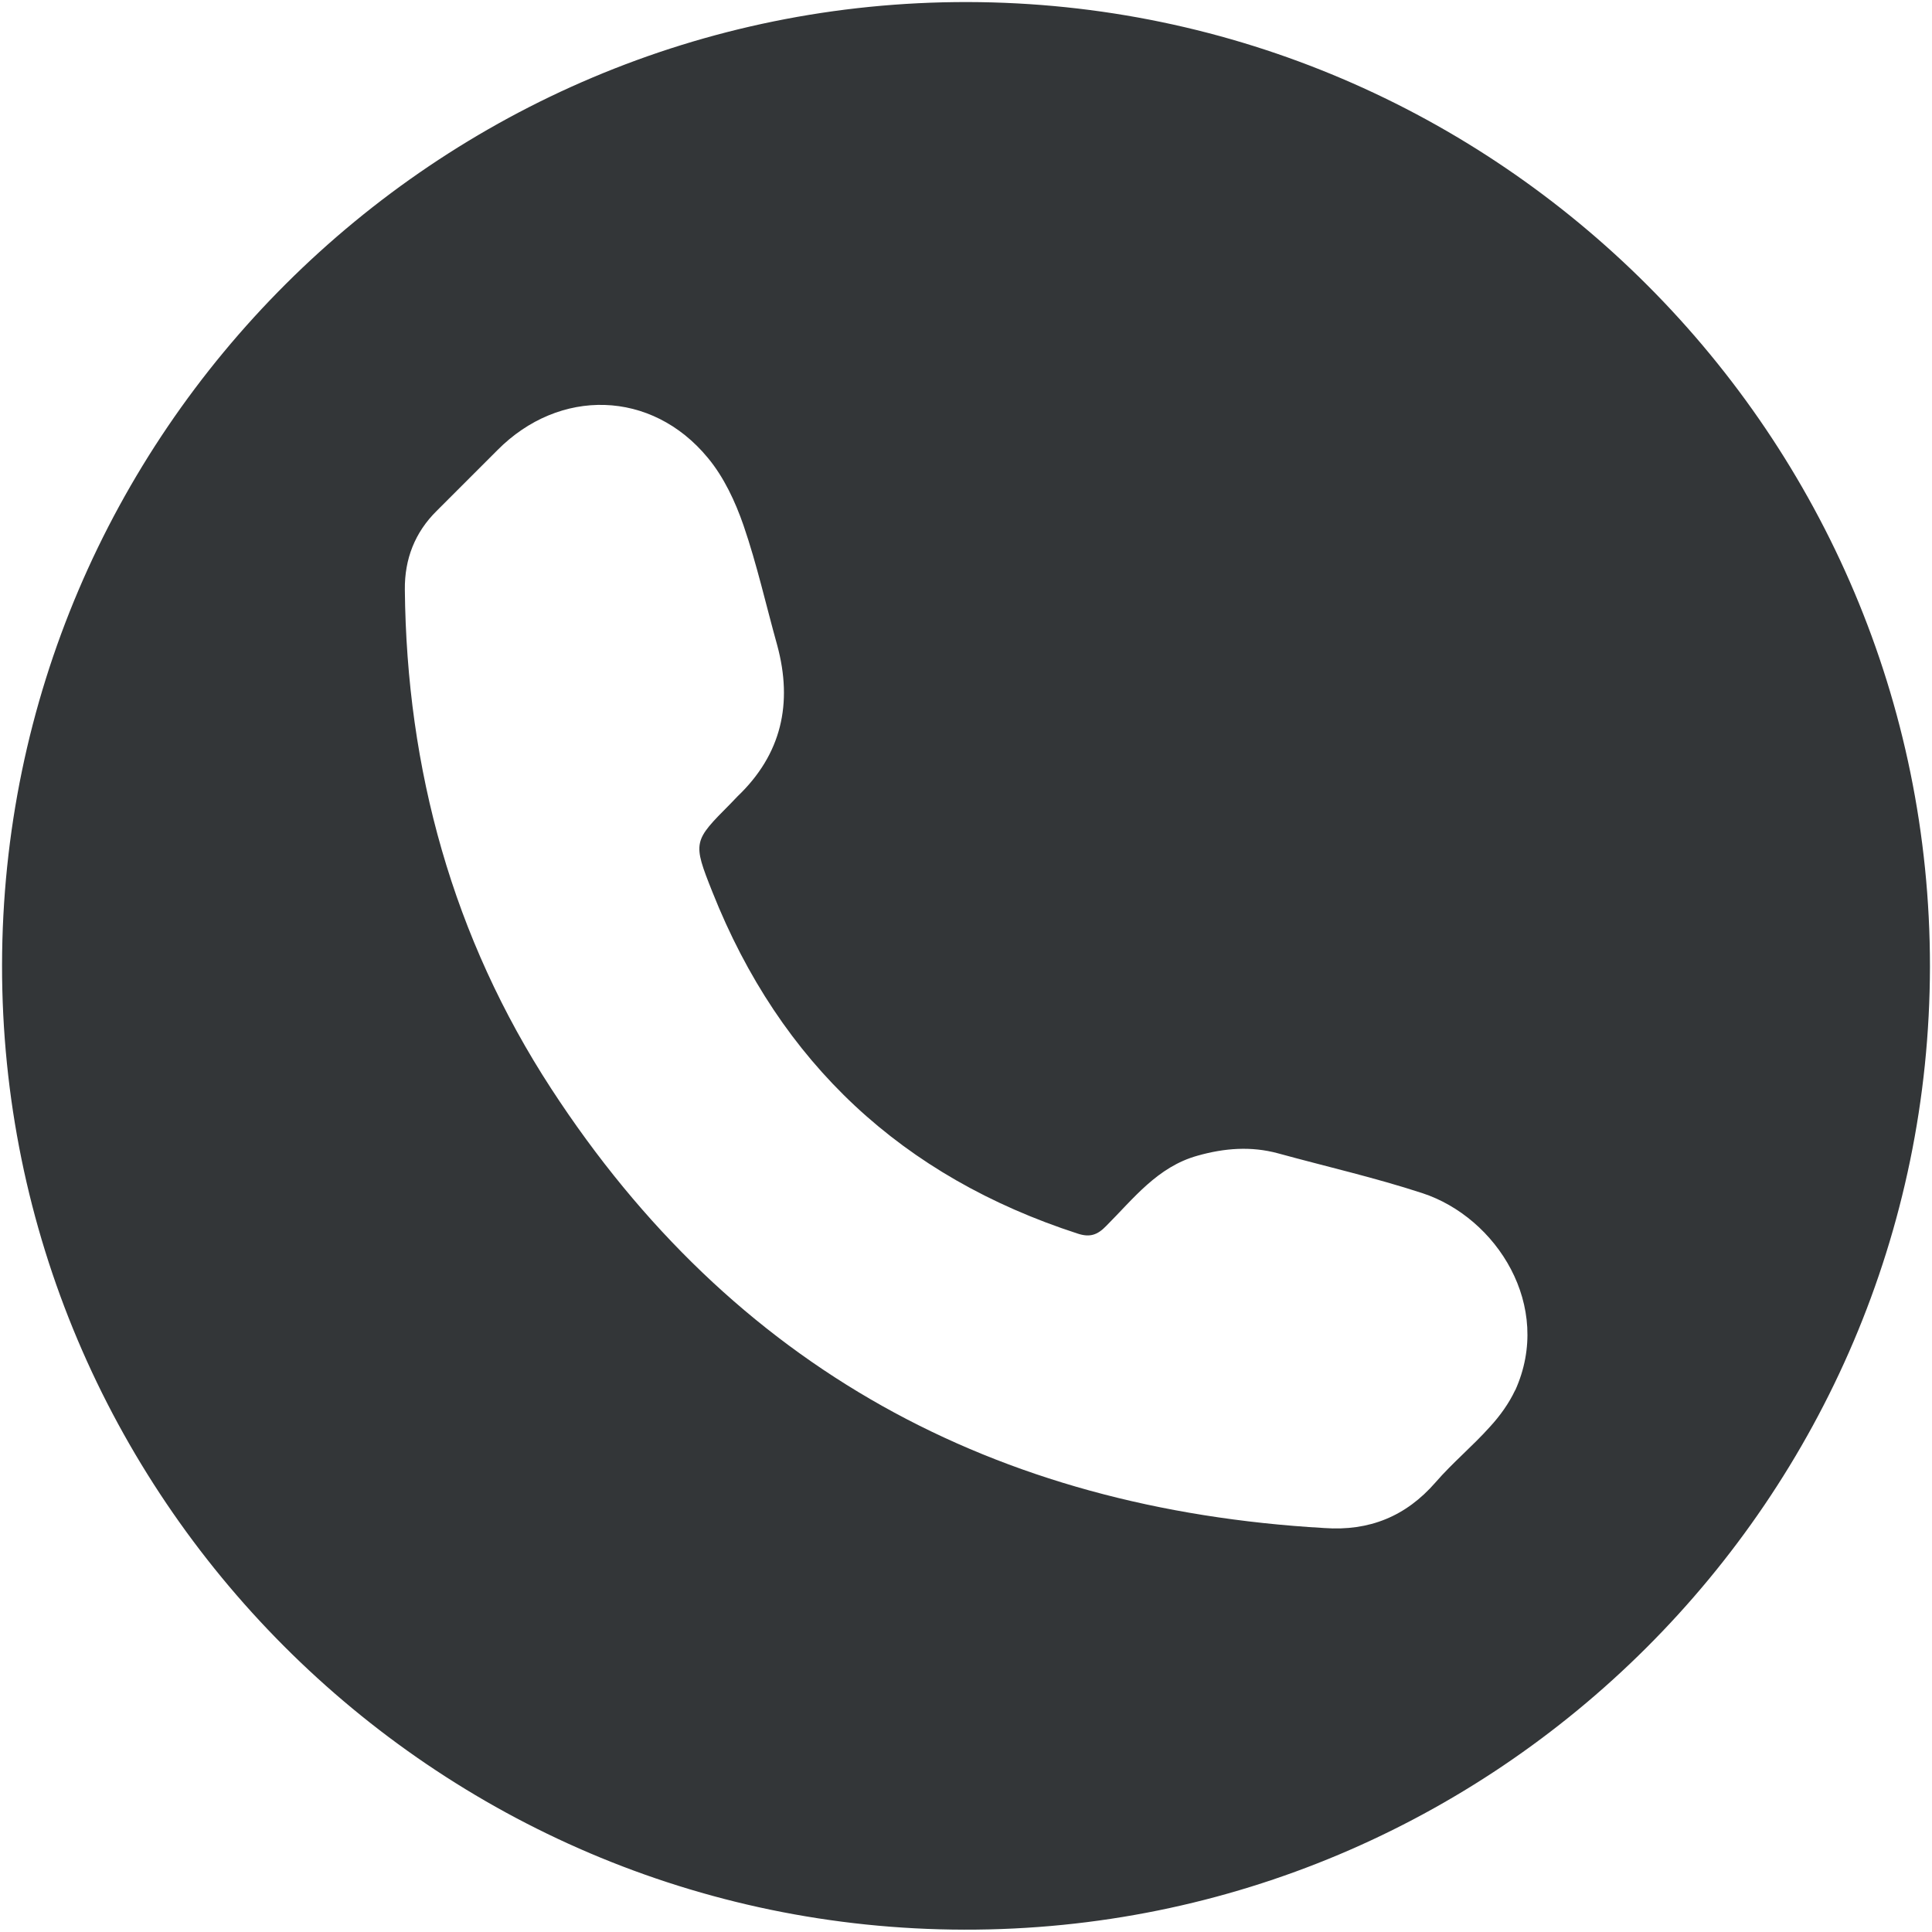 <?xml version="1.0" encoding="UTF-8"?> <svg xmlns="http://www.w3.org/2000/svg" id="Layer_1" width="66" height="66" viewBox="0 0 66 66"><path d="M33.06.07C14.91.04.09,14.81.07,32.97c-.02,18.13,14.74,32.92,32.87,32.95,18.16.04,32.97-14.74,32.99-32.9C65.94,14.9,51.19.11,33.06.07ZM51.76,47.49c-.21.45-.52.88-.86,1.25-.59.66-1.28,1.23-1.86,1.9-1.01,1.16-2.26,1.67-3.8,1.56-11.27-.65-20.2-5.47-26.41-15.01-3.36-5.16-4.94-10.9-5-17.05-.01-1.04.34-1.95,1.09-2.69.69-.69,1.38-1.38,2.07-2.07,2.12-2.14,5.27-2.07,7.19.26.55.66.94,1.5,1.22,2.31.46,1.34.77,2.73,1.15,4.09.54,1.99.15,3.73-1.36,5.17-.08.08-.15.16-.23.24-1.28,1.29-1.31,1.3-.62,3.03,2.32,5.84,6.49,9.72,12.47,11.66.42.14.68.05.98-.26.93-.93,1.75-2.02,3.12-2.4.92-.26,1.83-.33,2.75-.08,1.64.45,3.31.83,4.93,1.36,2.53.83,4.48,3.85,3.17,6.74Z" fill="#333638"></path></svg> 